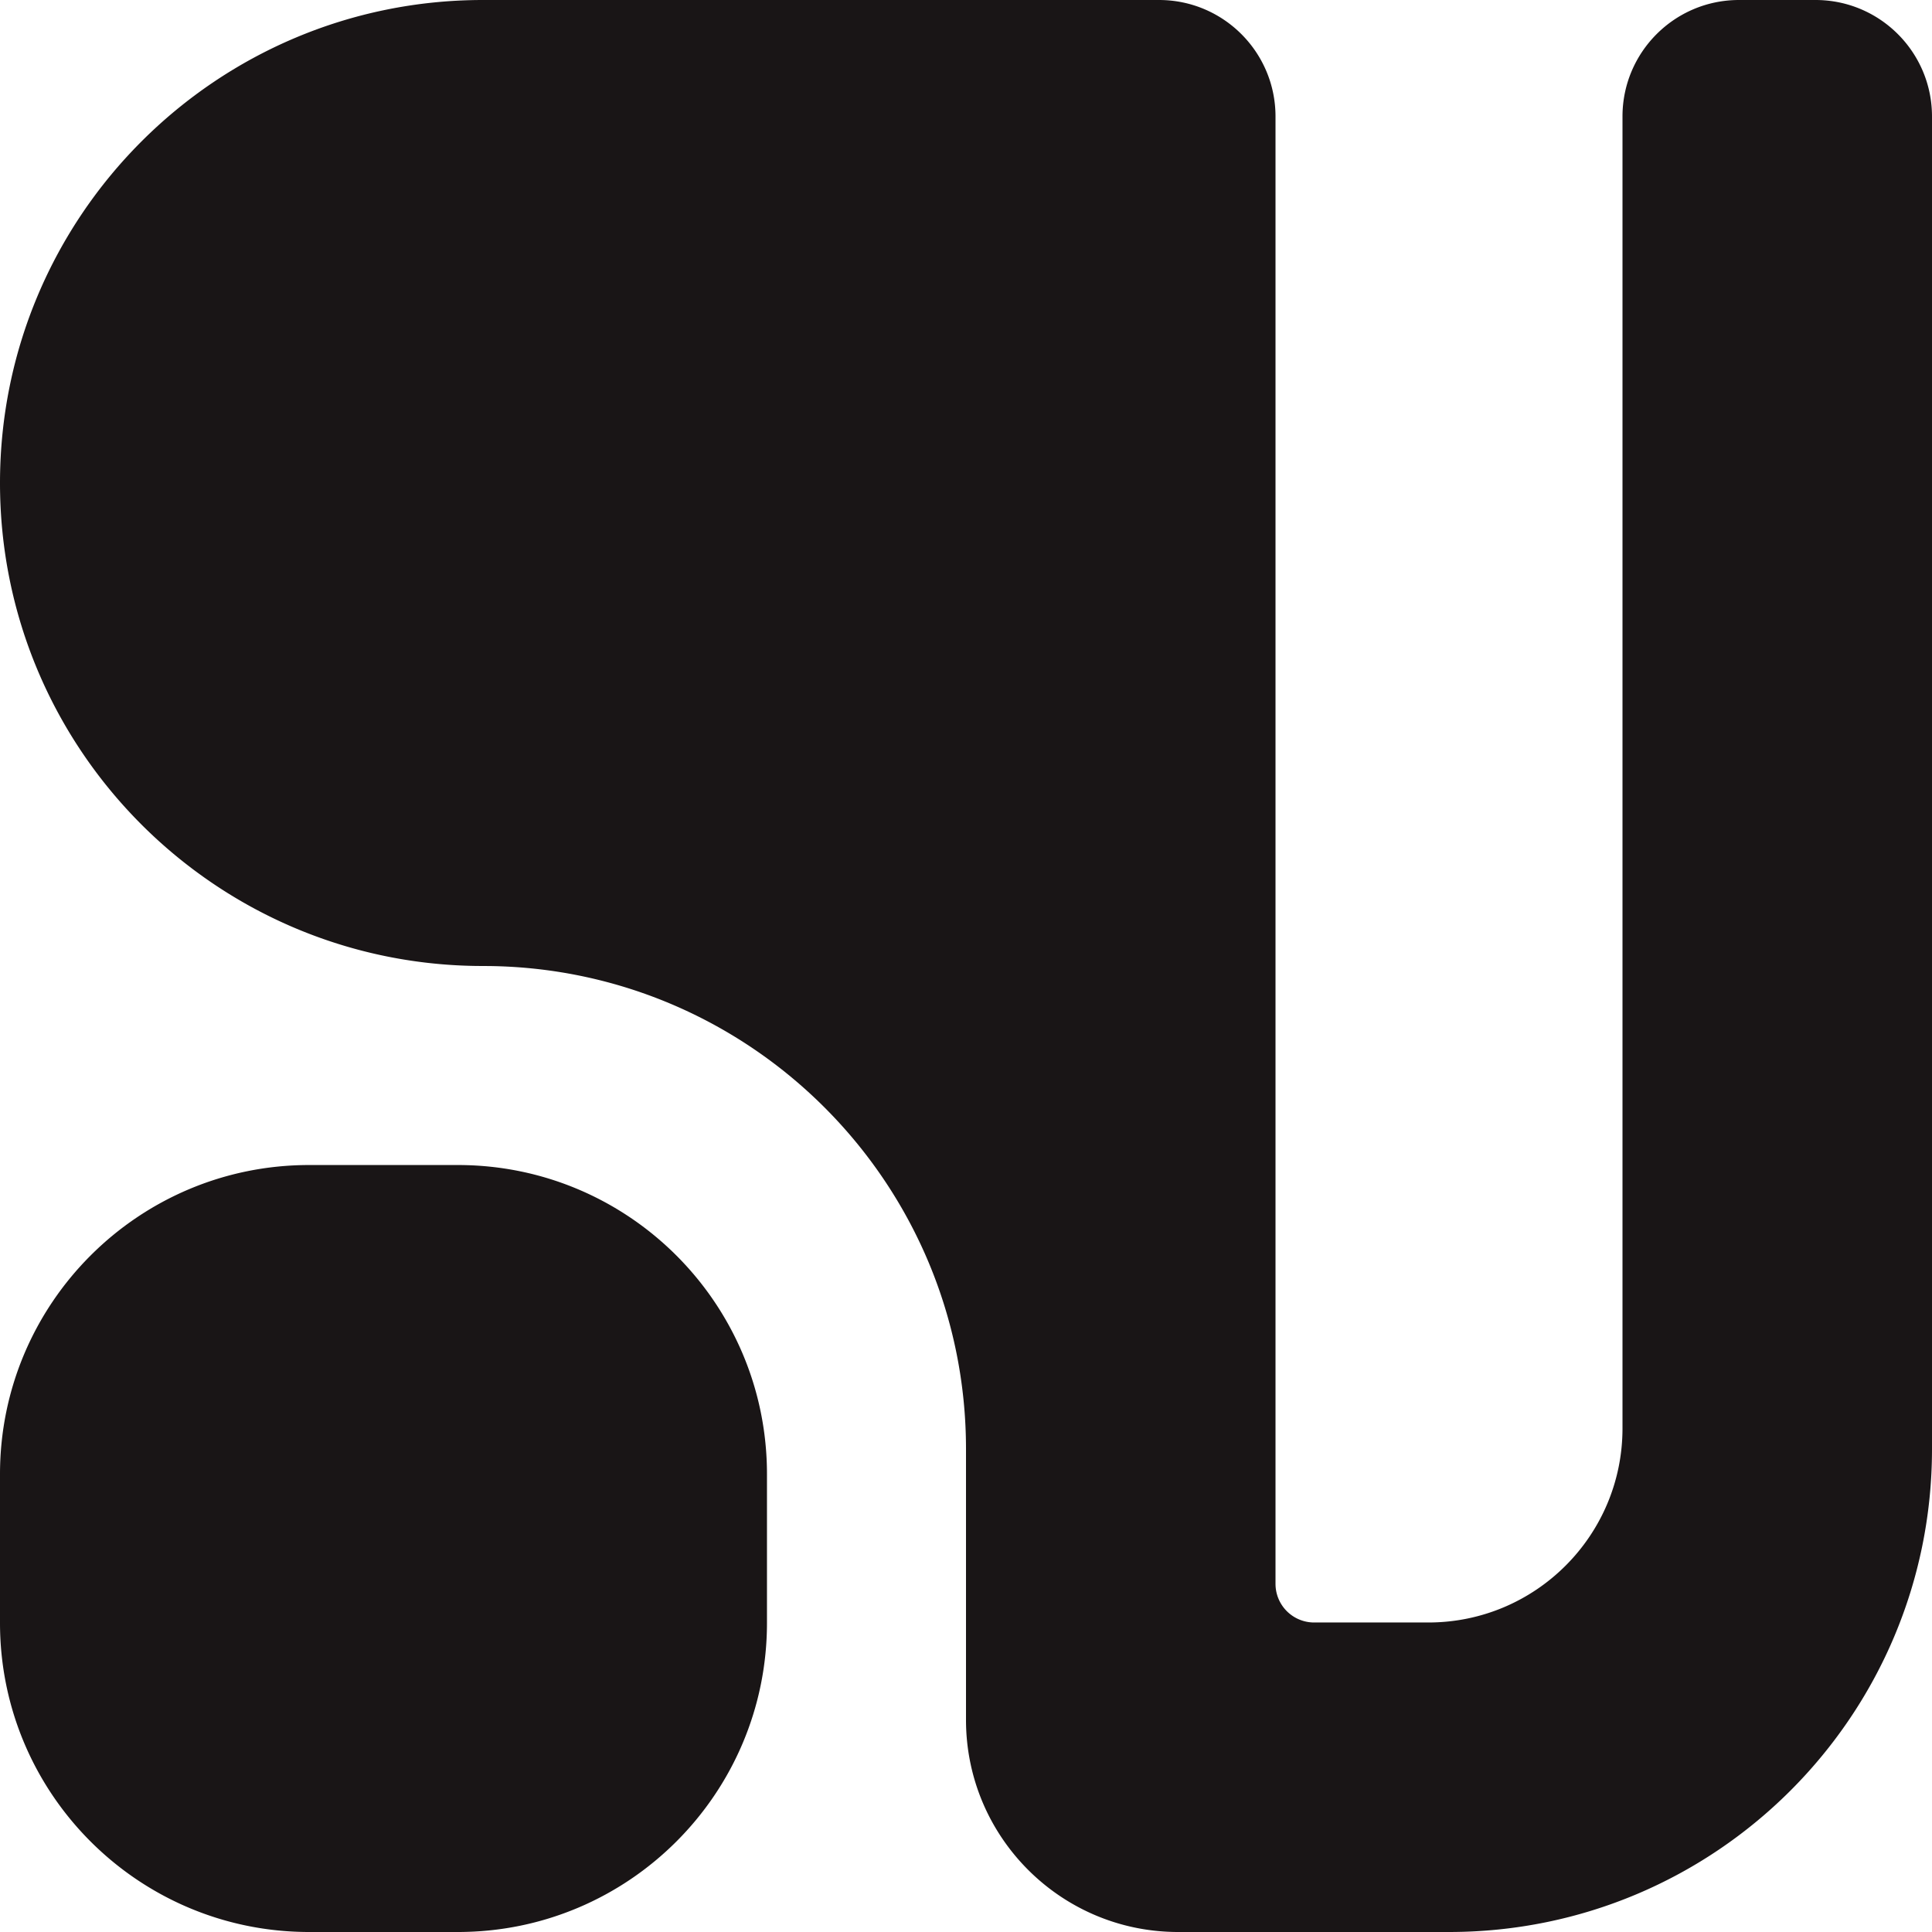 <svg xmlns="http://www.w3.org/2000/svg" width="398" height="398" fill="none"><path fill="#191516" d="M94.32 240c35.17 0 63.68 28.51 63.68 63.68v30.64c0 35.17-28.51 63.68-63.68 63.68H63.68C28.51 398 0 369.49 0 334.32v-30.64C0 268.51 28.51 240 63.68 240h30.64ZM238.76 0c13.255 0 24 10.745 24 24v302.28a7.96 7.96 0 0 0 7.96 7.96h23.52c22.091 0 40-17.909 40-40V24c0-13.255 10.745-24 24-24H374c13.255 0 24 10.745 24 24v274.5c0 54.952-44.548 99.5-99.5 99.5h-55.798C218.566 398 199 378.434 199 354.298V298.5c0-54.523-43.854-98.804-98.214-99.492l-2.572-.016C43.854 198.304 0 154.023 0 99.5 0 44.548 44.548 0 99.5 0h139.26Z"/></svg>